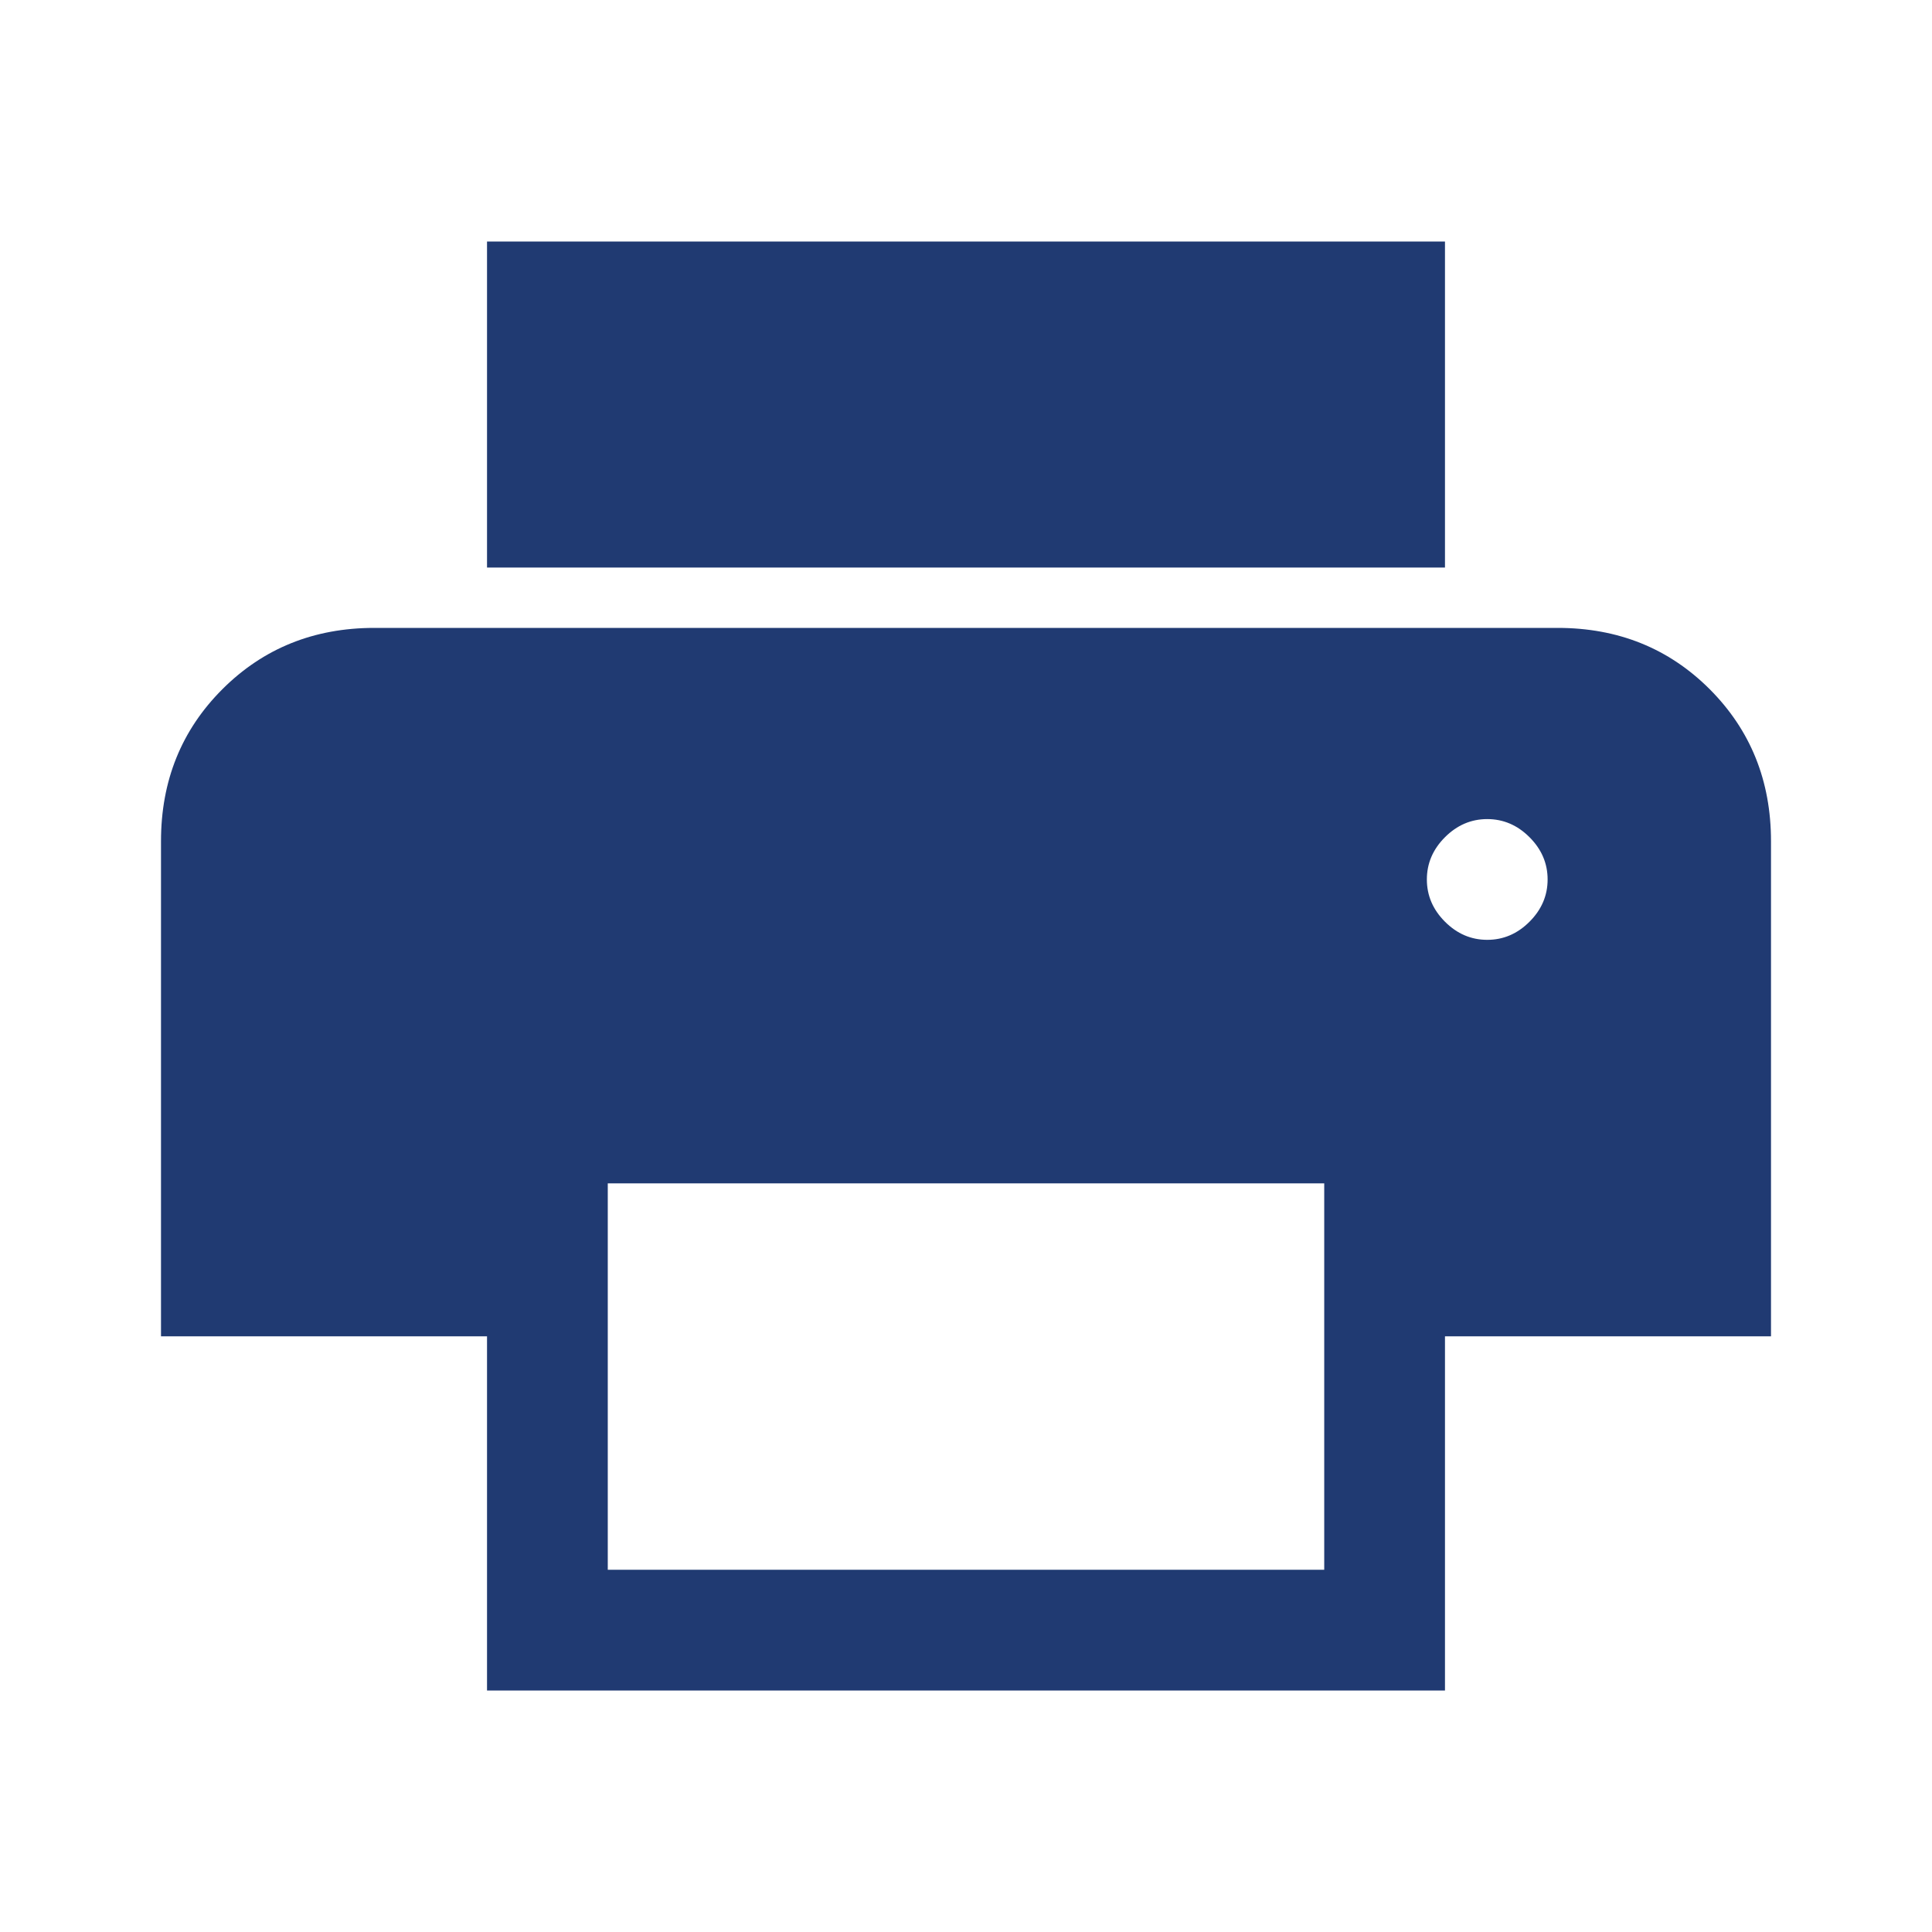 <svg width="48" height="48" viewBox="0 0 48 48" fill="none" xmlns="http://www.w3.org/2000/svg">
<mask id="mask0_13621_15414" style="mask-type:alpha" maskUnits="userSpaceOnUse" x="0" y="0" width="48" height="48">
<rect width="48" height="48" fill="#D9D9D9"/>
</mask>
<g mask="url(#mask0_13621_15414)">
<mask id="mask1_13621_15414" style="mask-type:alpha" maskUnits="userSpaceOnUse" x="0" y="0" width="48" height="48">
<rect width="48" height="48" fill="#D9D9D9"/>
</mask>
<g mask="url(#mask1_13621_15414)">
<path d="M35.9 14.1H12.1V6H35.9V14.1ZM36.95 23.35C37.35 23.35 37.7 23.2 38 22.9C38.3 22.6 38.45 22.25 38.45 21.85C38.45 21.45 38.3 21.1 38 20.8C37.7 20.5 37.35 20.35 36.95 20.35C36.55 20.35 36.2 20.5 35.9 20.8C35.6 21.1 35.45 21.45 35.45 21.85C35.45 22.25 35.6 22.6 35.9 22.9C36.2 23.2 36.55 23.35 36.95 23.35ZM32.9 39V29.4H15.1V39H32.9ZM35.9 42H12.1V33.2H4V20.9C4 19.398 4.508 18.14 5.525 17.123C6.542 16.108 7.8 15.6 9.3 15.6H38.7C40.202 15.6 41.461 16.108 42.477 17.123C43.492 18.14 44 19.398 44 20.9V33.2H35.9V42Z" fill="#203A72"/>
</g>
</g>
</svg>
